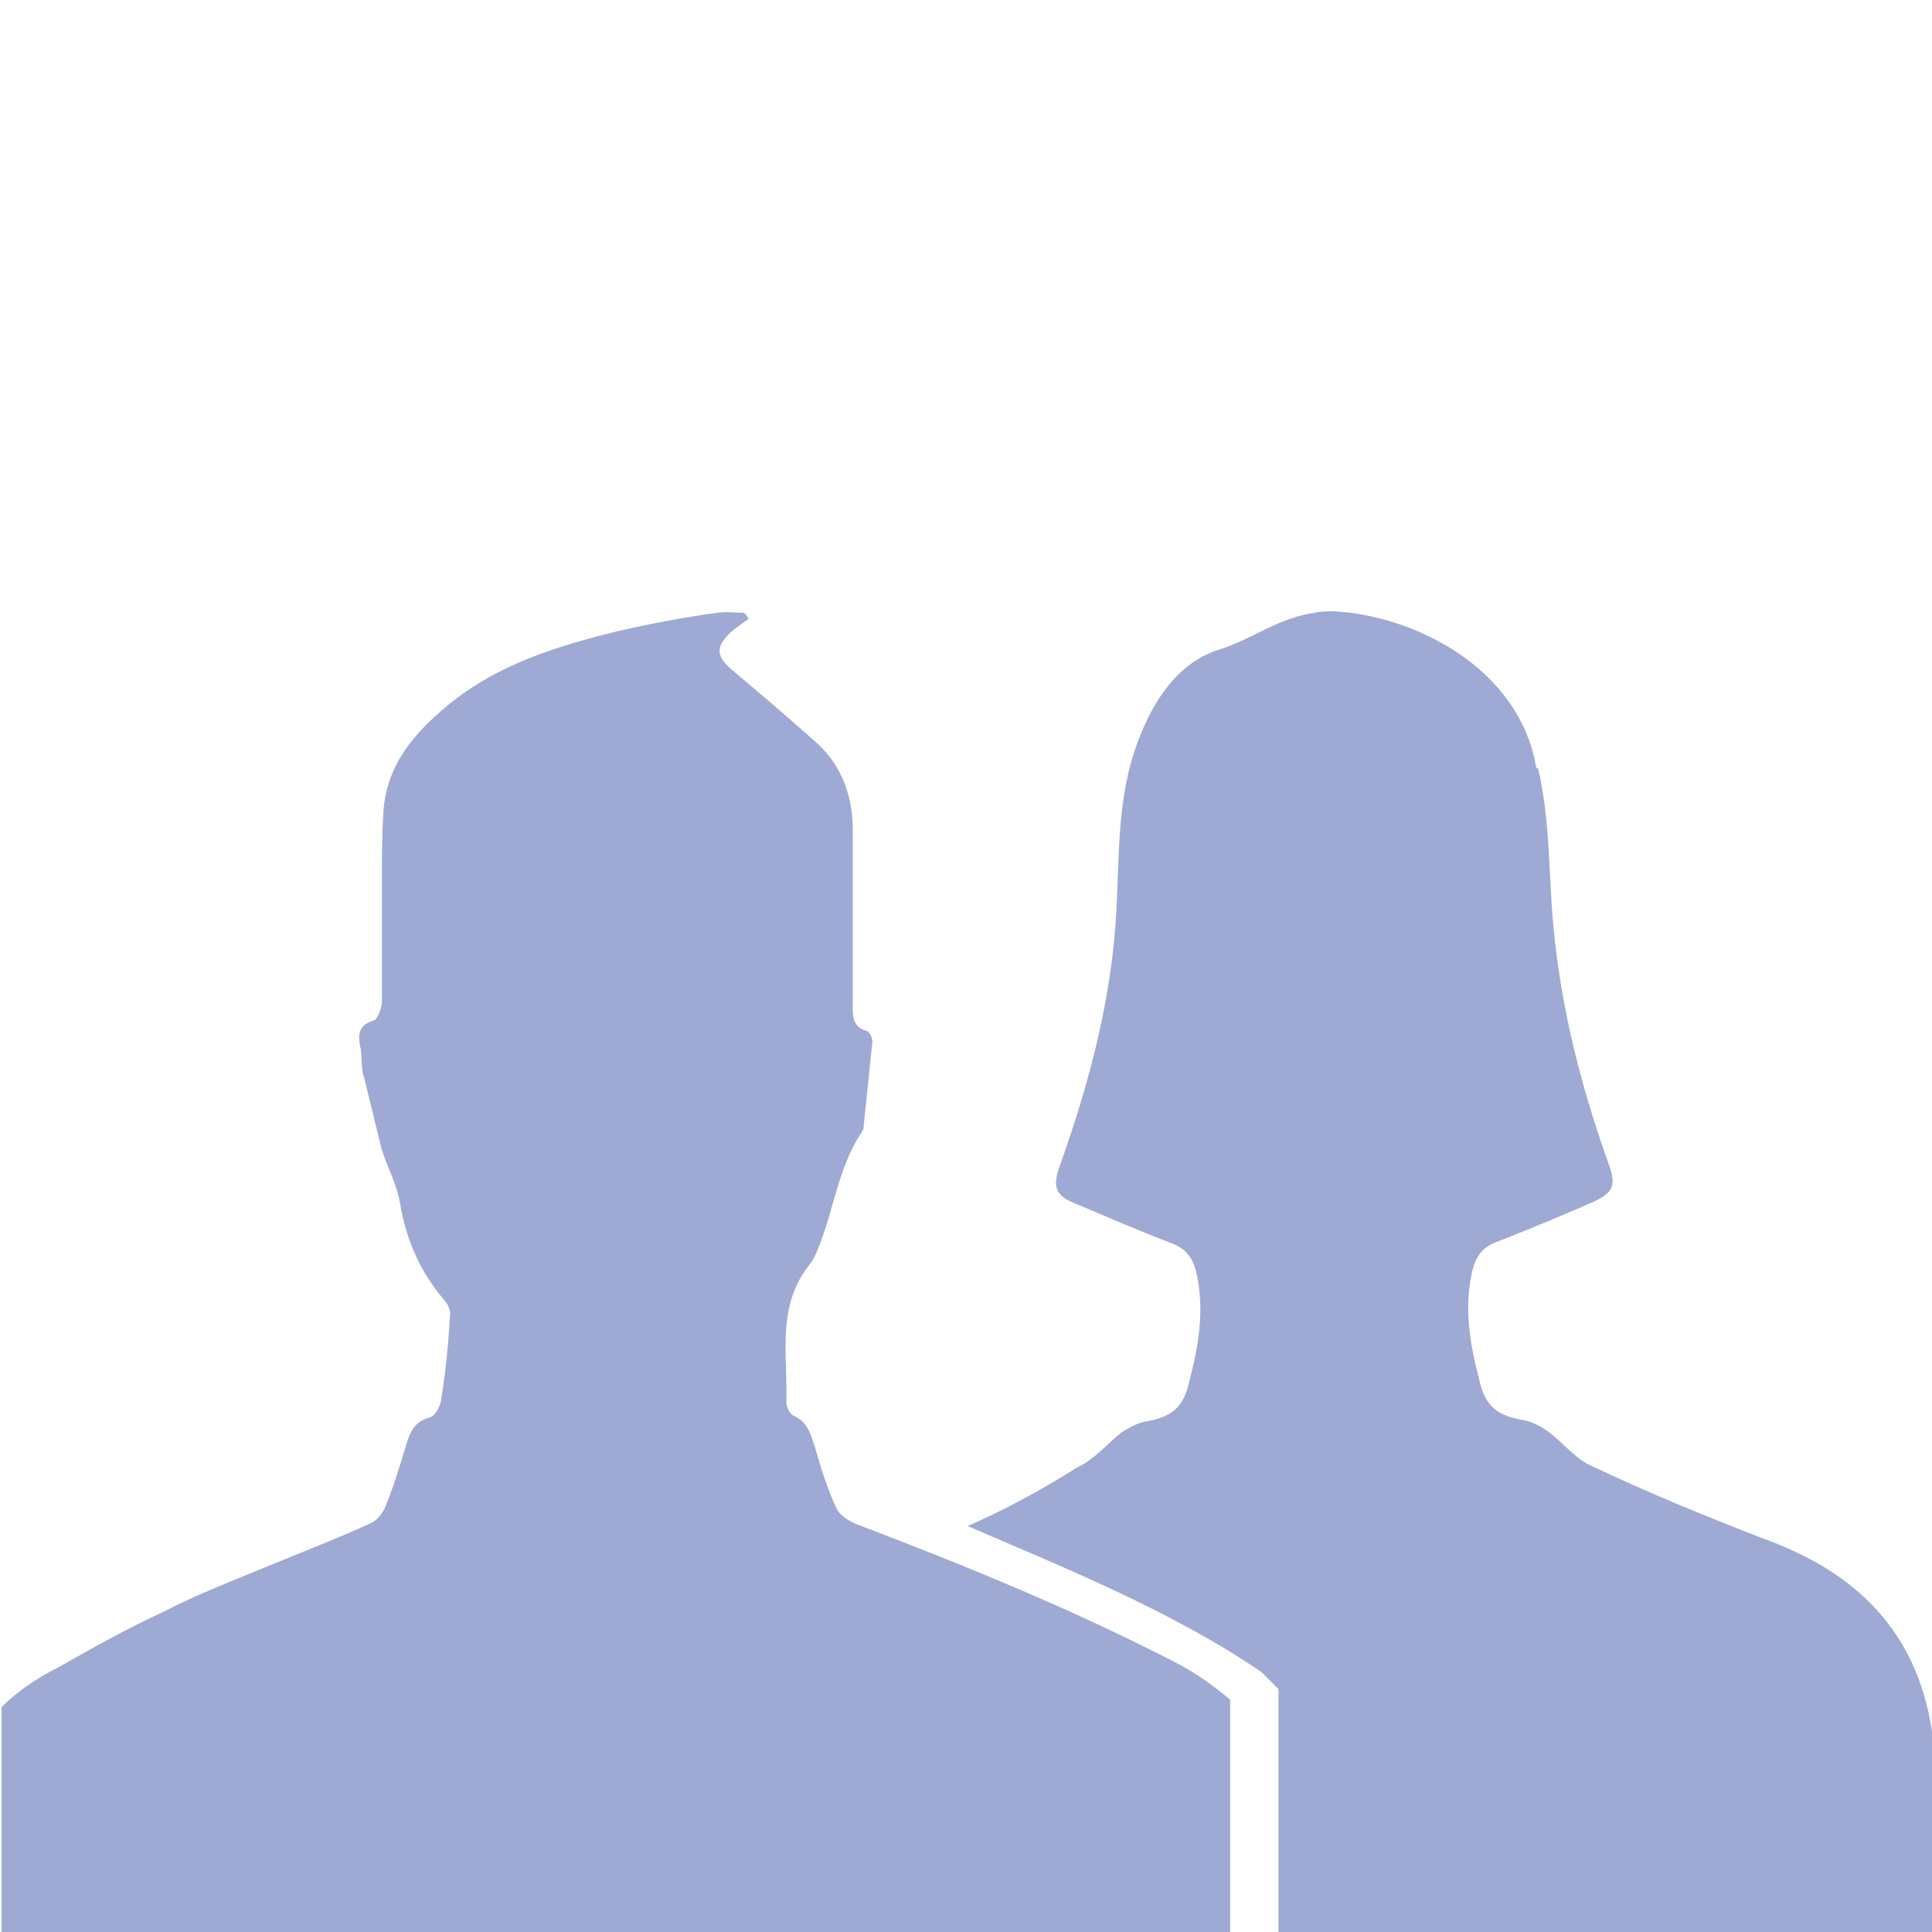 <?xml version="1.0" encoding="UTF-8"?>
<!-- Generator: Adobe Illustrator 23.0.2, SVG Export Plug-In . SVG Version: 6.00 Build 0)  -->
<svg version="1.1" id="Camada_1" xmlns="http://www.w3.org/2000/svg" xmlns:xlink="http://www.w3.org/1999/xlink" x="0px" y="0px" viewBox="0 0 128 128" style="enable-background:new 0 0 128 128;" xml:space="preserve">
<style type="text/css">
	.st0{display:none;fill:#2C3A63;}
	.st1{fill:#9EAAD4;}
</style>
<path class="st0" d="M135.1,108.8c-4.7-1.7-9.3-3.8-13.9-5.8c-1.3-0.6-2.3-1.9-3.5-2.8c-0.5-0.4-1.1-0.8-1.8-0.9  c-2.1-0.3-3.1-1.1-3.6-3.2c-0.7-2.8-1.1-5.5-0.6-8.4c0.2-1.2,0.7-2,1.9-2.5c2.5-1,5-2.1,7.5-3.1c1.9-0.8,2-1.4,1.3-3.4  c-2.2-6.1-3.7-12.3-4.3-18.7c-0.3-4.1-0.2-8.3-1.2-12.3h-0.2c-0.1-0.4-0.1-0.8-0.2-1.1c-1.8-7.1-9.4-11-15.8-11.4  c-0.1,0-0.1,0-0.2,0c-0.5,0-1,0-1.4,0.1c-2.7,0.4-4.9,2.1-7.5,2.8c-3.3,1-5.4,4-6.6,7.4c-1.8,4.7-1.4,9.7-1.8,14.6  c-0.5,6.5-2.1,12.7-4.3,18.7c-0.7,1.9-0.6,2.6,1.3,3.4c2.5,1.1,5,2.2,7.5,3.1c1.2,0.5,1.7,1.3,1.9,2.5c0.6,2.9,0.1,5.6-0.6,8.4  c-0.5,2.1-1.4,2.9-3.6,3.2c-0.6,0.1-1.3,0.5-1.8,0.9c-1.2,0.9-2.2,2.2-3.5,2.8c-0.5,0.2-1.1,0.5-1.6,0.7c4.5,2,9,4,13.6,6.4  c2.4,1.2,4.5,2.8,6.3,4.6l1.3,1.3v8v16h48.4v-16C147.1,116.1,142.3,111.5,135.1,108.8z"/>
<g>
	<path class="st1" d="M77.8,110.1c-6.8-3.5-13.9-6.4-21-9.1c-0.5-0.2-1.2-0.6-1.4-1.1c-0.6-1.3-1-2.6-1.4-4   c-0.3-0.9-0.5-1.7-1.4-2.1c-0.3-0.1-0.5-0.6-0.5-0.9c0.1-3.1-0.7-6.4,1.6-9.2c0.1-0.1,0.1-0.2,0.2-0.3c1.3-2.7,1.5-5.9,3.2-8.4   c0-0.1,0.1-0.1,0.1-0.2c0.2-1.9,0.4-3.9,0.6-5.8c0-0.2-0.2-0.7-0.4-0.7c-1-0.3-0.9-1.1-0.9-1.9c0-3.8,0-7.6,0-11.4   c0-2.2-0.7-4.2-2.3-5.7c-1.9-1.7-3.9-3.4-5.8-5c-0.9-0.8-1-1.4-0.1-2.3c0.4-0.4,0.9-0.7,1.3-1c-0.1-0.2-0.2-0.3-0.3-0.4   c-0.6,0-1.2-0.1-1.8,0c-2.2,0.3-4.3,0.7-6.5,1.2c-4.1,1-8,2.2-11.3,4.9c-2.3,1.9-4.1,4-4.3,7.1c-0.1,1.6-0.1,3.2-0.1,4.8   c0,2.6,0,5.2,0,7.8c0,0.4-0.3,1.1-0.5,1.2c-1.1,0.3-1.1,1-0.9,1.9c0.1,0.6,0,1.2,0.2,1.8c0.4,1.6,0.8,3.3,1.2,4.9   c0.4,1.2,1,2.3,1.2,3.5c0.4,2.4,1.3,4.5,2.9,6.4c0.3,0.3,0.5,0.8,0.4,1.2c-0.1,1.9-0.3,3.8-0.6,5.6c-0.1,0.4-0.4,0.9-0.7,1   c-1.2,0.3-1.4,1.2-1.7,2.2c-0.4,1.3-0.8,2.6-1.3,3.8c-0.2,0.4-0.5,0.8-0.9,1c-2.2,1-4.5,1.9-6.7,2.8c-2.4,1-4.8,1.9-7.1,3.1   c-2.4,1.1-4.7,2.4-7,3.7c-1.4,0.7-2.7,1.6-3.7,2.6v3.4v0.7V128h81.4v-11.1v-0.7v-3.6C80.4,111.7,79.2,110.8,77.8,110.1z"/>
	<path class="st1" d="M117,102c-3.9-1.5-7.8-3.1-11.6-4.9c-1.1-0.5-1.9-1.6-2.9-2.3c-0.4-0.3-1-0.6-1.5-0.7c-1.8-0.3-2.6-0.9-3-2.7   c-0.6-2.3-1-4.6-0.5-7c0.2-1,0.6-1.7,1.6-2.1c2.1-0.8,4.2-1.7,6.3-2.6c1.6-0.7,1.7-1.2,1.1-2.8c-1.8-5.1-3.1-10.2-3.6-15.7   c-0.3-3.4-0.2-6.9-1-10.3h-0.1c-0.1-0.3-0.1-0.6-0.2-0.9c-1.5-5.9-7.9-9.2-13.2-9.5c0,0-0.1,0-0.1,0c-0.4,0-0.8,0-1.2,0.1   c-2.3,0.3-4.1,1.7-6.2,2.4c-2.8,0.8-4.5,3.4-5.5,6.1c-1.5,3.9-1.2,8.1-1.5,12.2c-0.4,5.4-1.8,10.6-3.6,15.7   c-0.6,1.6-0.5,2.2,1.1,2.8c2.1,0.9,4.2,1.8,6.3,2.6c1,0.4,1.4,1.1,1.6,2.1c0.5,2.4,0.1,4.7-0.5,7c-0.4,1.8-1.2,2.4-3,2.7   c-0.5,0.1-1,0.4-1.5,0.7c-1,0.8-1.8,1.8-2.9,2.3c-3.8,2.4-6.8,3.7-7.3,3.9c5.5,2.4,13.4,5.5,19.5,9.7l1.1,1.1v2.9V128H128v-13.3   C127,108.1,123,104.2,117,102z"/>
</g>
</svg>
